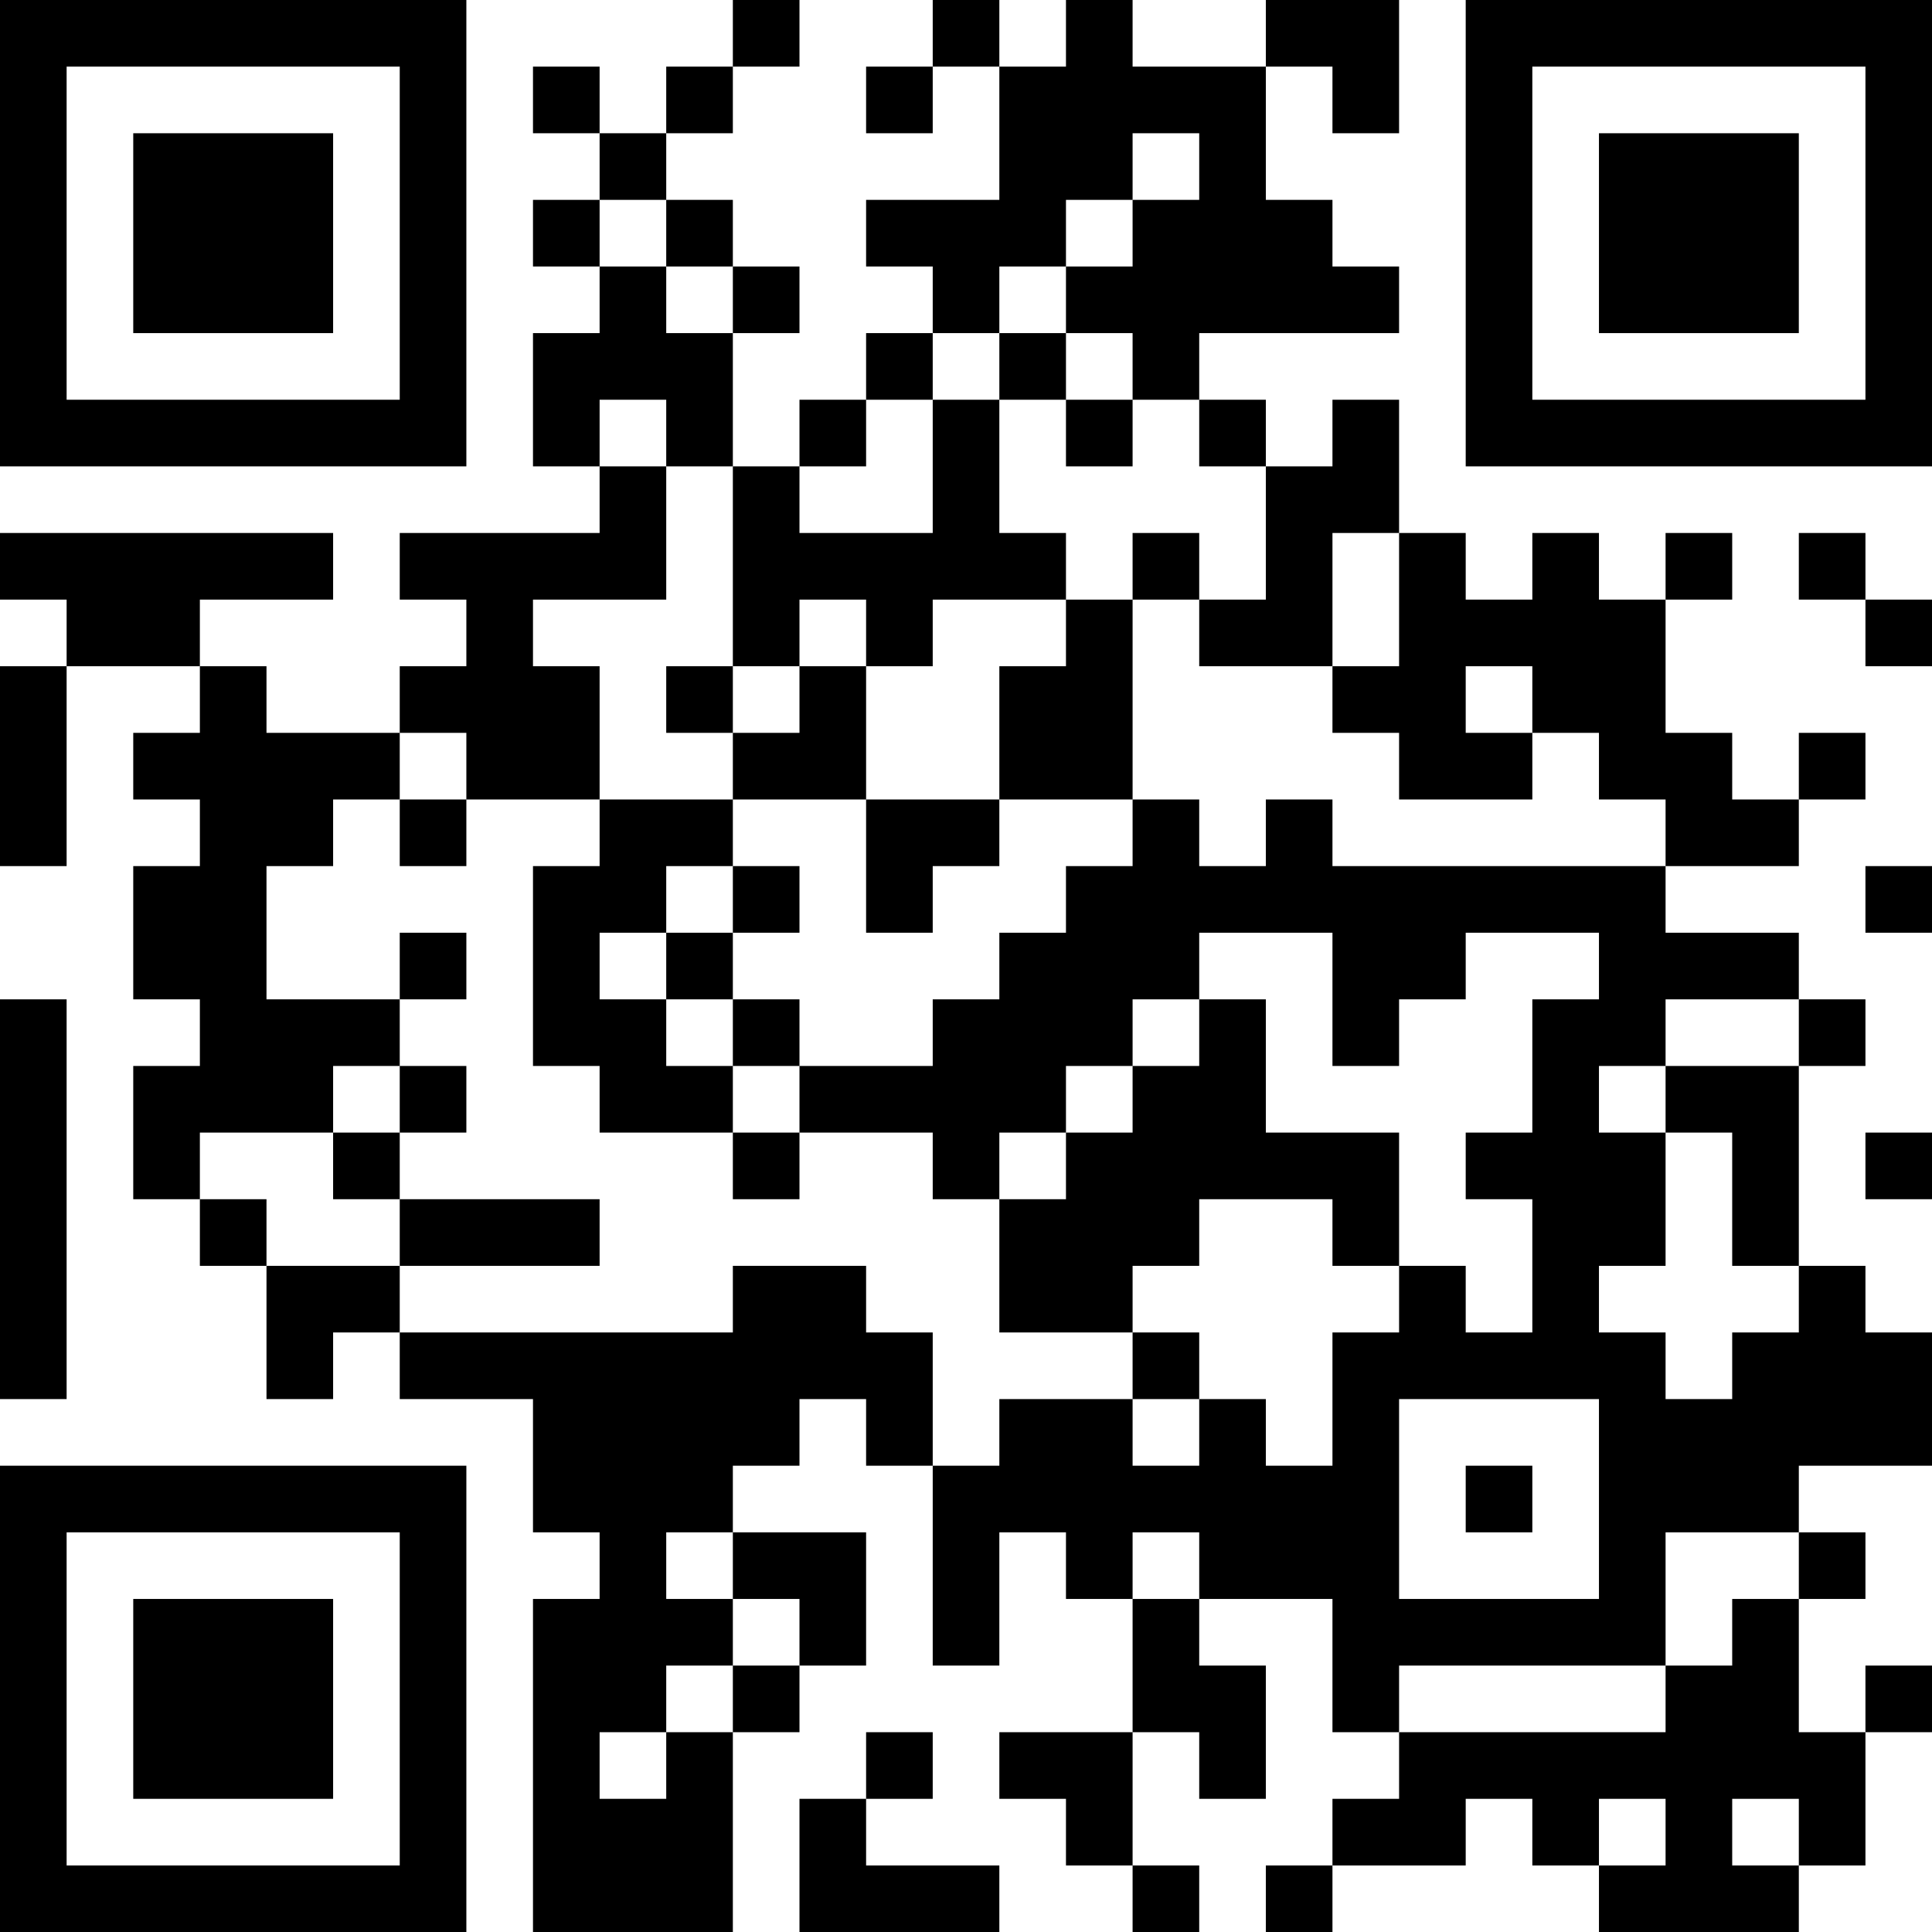 <?xml version="1.0" encoding="UTF-8"?>
<svg xmlns="http://www.w3.org/2000/svg" version="1.1" width="250" height="250" viewBox="0 0 250 250"><rect x="0" y="0" width="250" height="250" fill="#ffffff"/><g transform="scale(8.621)"><g transform="translate(0,0)"><path fill-rule="evenodd" d="M11 0L11 1L10 1L10 2L9 2L9 1L8 1L8 2L9 2L9 3L8 3L8 4L9 4L9 5L8 5L8 7L9 7L9 8L6 8L6 9L7 9L7 10L6 10L6 11L4 11L4 10L3 10L3 9L5 9L5 8L0 8L0 9L1 9L1 10L0 10L0 13L1 13L1 10L3 10L3 11L2 11L2 12L3 12L3 13L2 13L2 15L3 15L3 16L2 16L2 18L3 18L3 19L4 19L4 21L5 21L5 20L6 20L6 21L8 21L8 23L9 23L9 24L8 24L8 29L11 29L11 26L12 26L12 25L13 25L13 23L11 23L11 22L12 22L12 21L13 21L13 22L14 22L14 25L15 25L15 23L16 23L16 24L17 24L17 26L15 26L15 27L16 27L16 28L17 28L17 29L18 29L18 28L17 28L17 26L18 26L18 27L19 27L19 25L18 25L18 24L20 24L20 26L21 26L21 27L20 27L20 28L19 28L19 29L20 29L20 28L22 28L22 27L23 27L23 28L24 28L24 29L27 29L27 28L28 28L28 26L29 26L29 25L28 25L28 26L27 26L27 24L28 24L28 23L27 23L27 22L29 22L29 20L28 20L28 19L27 19L27 16L28 16L28 15L27 15L27 14L25 14L25 13L27 13L27 12L28 12L28 11L27 11L27 12L26 12L26 11L25 11L25 9L26 9L26 8L25 8L25 9L24 9L24 8L23 8L23 9L22 9L22 8L21 8L21 6L20 6L20 7L19 7L19 6L18 6L18 5L21 5L21 4L20 4L20 3L19 3L19 1L20 1L20 2L21 2L21 0L19 0L19 1L17 1L17 0L16 0L16 1L15 1L15 0L14 0L14 1L13 1L13 2L14 2L14 1L15 1L15 3L13 3L13 4L14 4L14 5L13 5L13 6L12 6L12 7L11 7L11 5L12 5L12 4L11 4L11 3L10 3L10 2L11 2L11 1L12 1L12 0ZM17 2L17 3L16 3L16 4L15 4L15 5L14 5L14 6L13 6L13 7L12 7L12 8L14 8L14 6L15 6L15 8L16 8L16 9L14 9L14 10L13 10L13 9L12 9L12 10L11 10L11 7L10 7L10 6L9 6L9 7L10 7L10 9L8 9L8 10L9 10L9 12L7 12L7 11L6 11L6 12L5 12L5 13L4 13L4 15L6 15L6 16L5 16L5 17L3 17L3 18L4 18L4 19L6 19L6 20L11 20L11 19L13 19L13 20L14 20L14 22L15 22L15 21L17 21L17 22L18 22L18 21L19 21L19 22L20 22L20 20L21 20L21 19L22 19L22 20L23 20L23 18L22 18L22 17L23 17L23 15L24 15L24 14L22 14L22 15L21 15L21 16L20 16L20 14L18 14L18 15L17 15L17 16L16 16L16 17L15 17L15 18L14 18L14 17L12 17L12 16L14 16L14 15L15 15L15 14L16 14L16 13L17 13L17 12L18 12L18 13L19 13L19 12L20 12L20 13L25 13L25 12L24 12L24 11L23 11L23 10L22 10L22 11L23 11L23 12L21 12L21 11L20 11L20 10L21 10L21 8L20 8L20 10L18 10L18 9L19 9L19 7L18 7L18 6L17 6L17 5L16 5L16 4L17 4L17 3L18 3L18 2ZM9 3L9 4L10 4L10 5L11 5L11 4L10 4L10 3ZM15 5L15 6L16 6L16 7L17 7L17 6L16 6L16 5ZM17 8L17 9L16 9L16 10L15 10L15 12L13 12L13 10L12 10L12 11L11 11L11 10L10 10L10 11L11 11L11 12L9 12L9 13L8 13L8 16L9 16L9 17L11 17L11 18L12 18L12 17L11 17L11 16L12 16L12 15L11 15L11 14L12 14L12 13L11 13L11 12L13 12L13 14L14 14L14 13L15 13L15 12L17 12L17 9L18 9L18 8ZM27 8L27 9L28 9L28 10L29 10L29 9L28 9L28 8ZM6 12L6 13L7 13L7 12ZM10 13L10 14L9 14L9 15L10 15L10 16L11 16L11 15L10 15L10 14L11 14L11 13ZM28 13L28 14L29 14L29 13ZM6 14L6 15L7 15L7 14ZM0 15L0 21L1 21L1 15ZM18 15L18 16L17 16L17 17L16 17L16 18L15 18L15 20L17 20L17 21L18 21L18 20L17 20L17 19L18 19L18 18L20 18L20 19L21 19L21 17L19 17L19 15ZM25 15L25 16L24 16L24 17L25 17L25 19L24 19L24 20L25 20L25 21L26 21L26 20L27 20L27 19L26 19L26 17L25 17L25 16L27 16L27 15ZM6 16L6 17L5 17L5 18L6 18L6 19L9 19L9 18L6 18L6 17L7 17L7 16ZM28 17L28 18L29 18L29 17ZM21 21L21 24L24 24L24 21ZM22 22L22 23L23 23L23 22ZM10 23L10 24L11 24L11 25L10 25L10 26L9 26L9 27L10 27L10 26L11 26L11 25L12 25L12 24L11 24L11 23ZM17 23L17 24L18 24L18 23ZM25 23L25 25L21 25L21 26L25 26L25 25L26 25L26 24L27 24L27 23ZM13 26L13 27L12 27L12 29L15 29L15 28L13 28L13 27L14 27L14 26ZM24 27L24 28L25 28L25 27ZM26 27L26 28L27 28L27 27ZM0 0L0 7L7 7L7 0ZM1 1L1 6L6 6L6 1ZM2 2L2 5L5 5L5 2ZM22 0L22 7L29 7L29 0ZM23 1L23 6L28 6L28 1ZM24 2L24 5L27 5L27 2ZM0 22L0 29L7 29L7 22ZM1 23L1 28L6 28L6 23ZM2 24L2 27L5 27L5 24Z" fill="#000000"/></g></g></svg>

